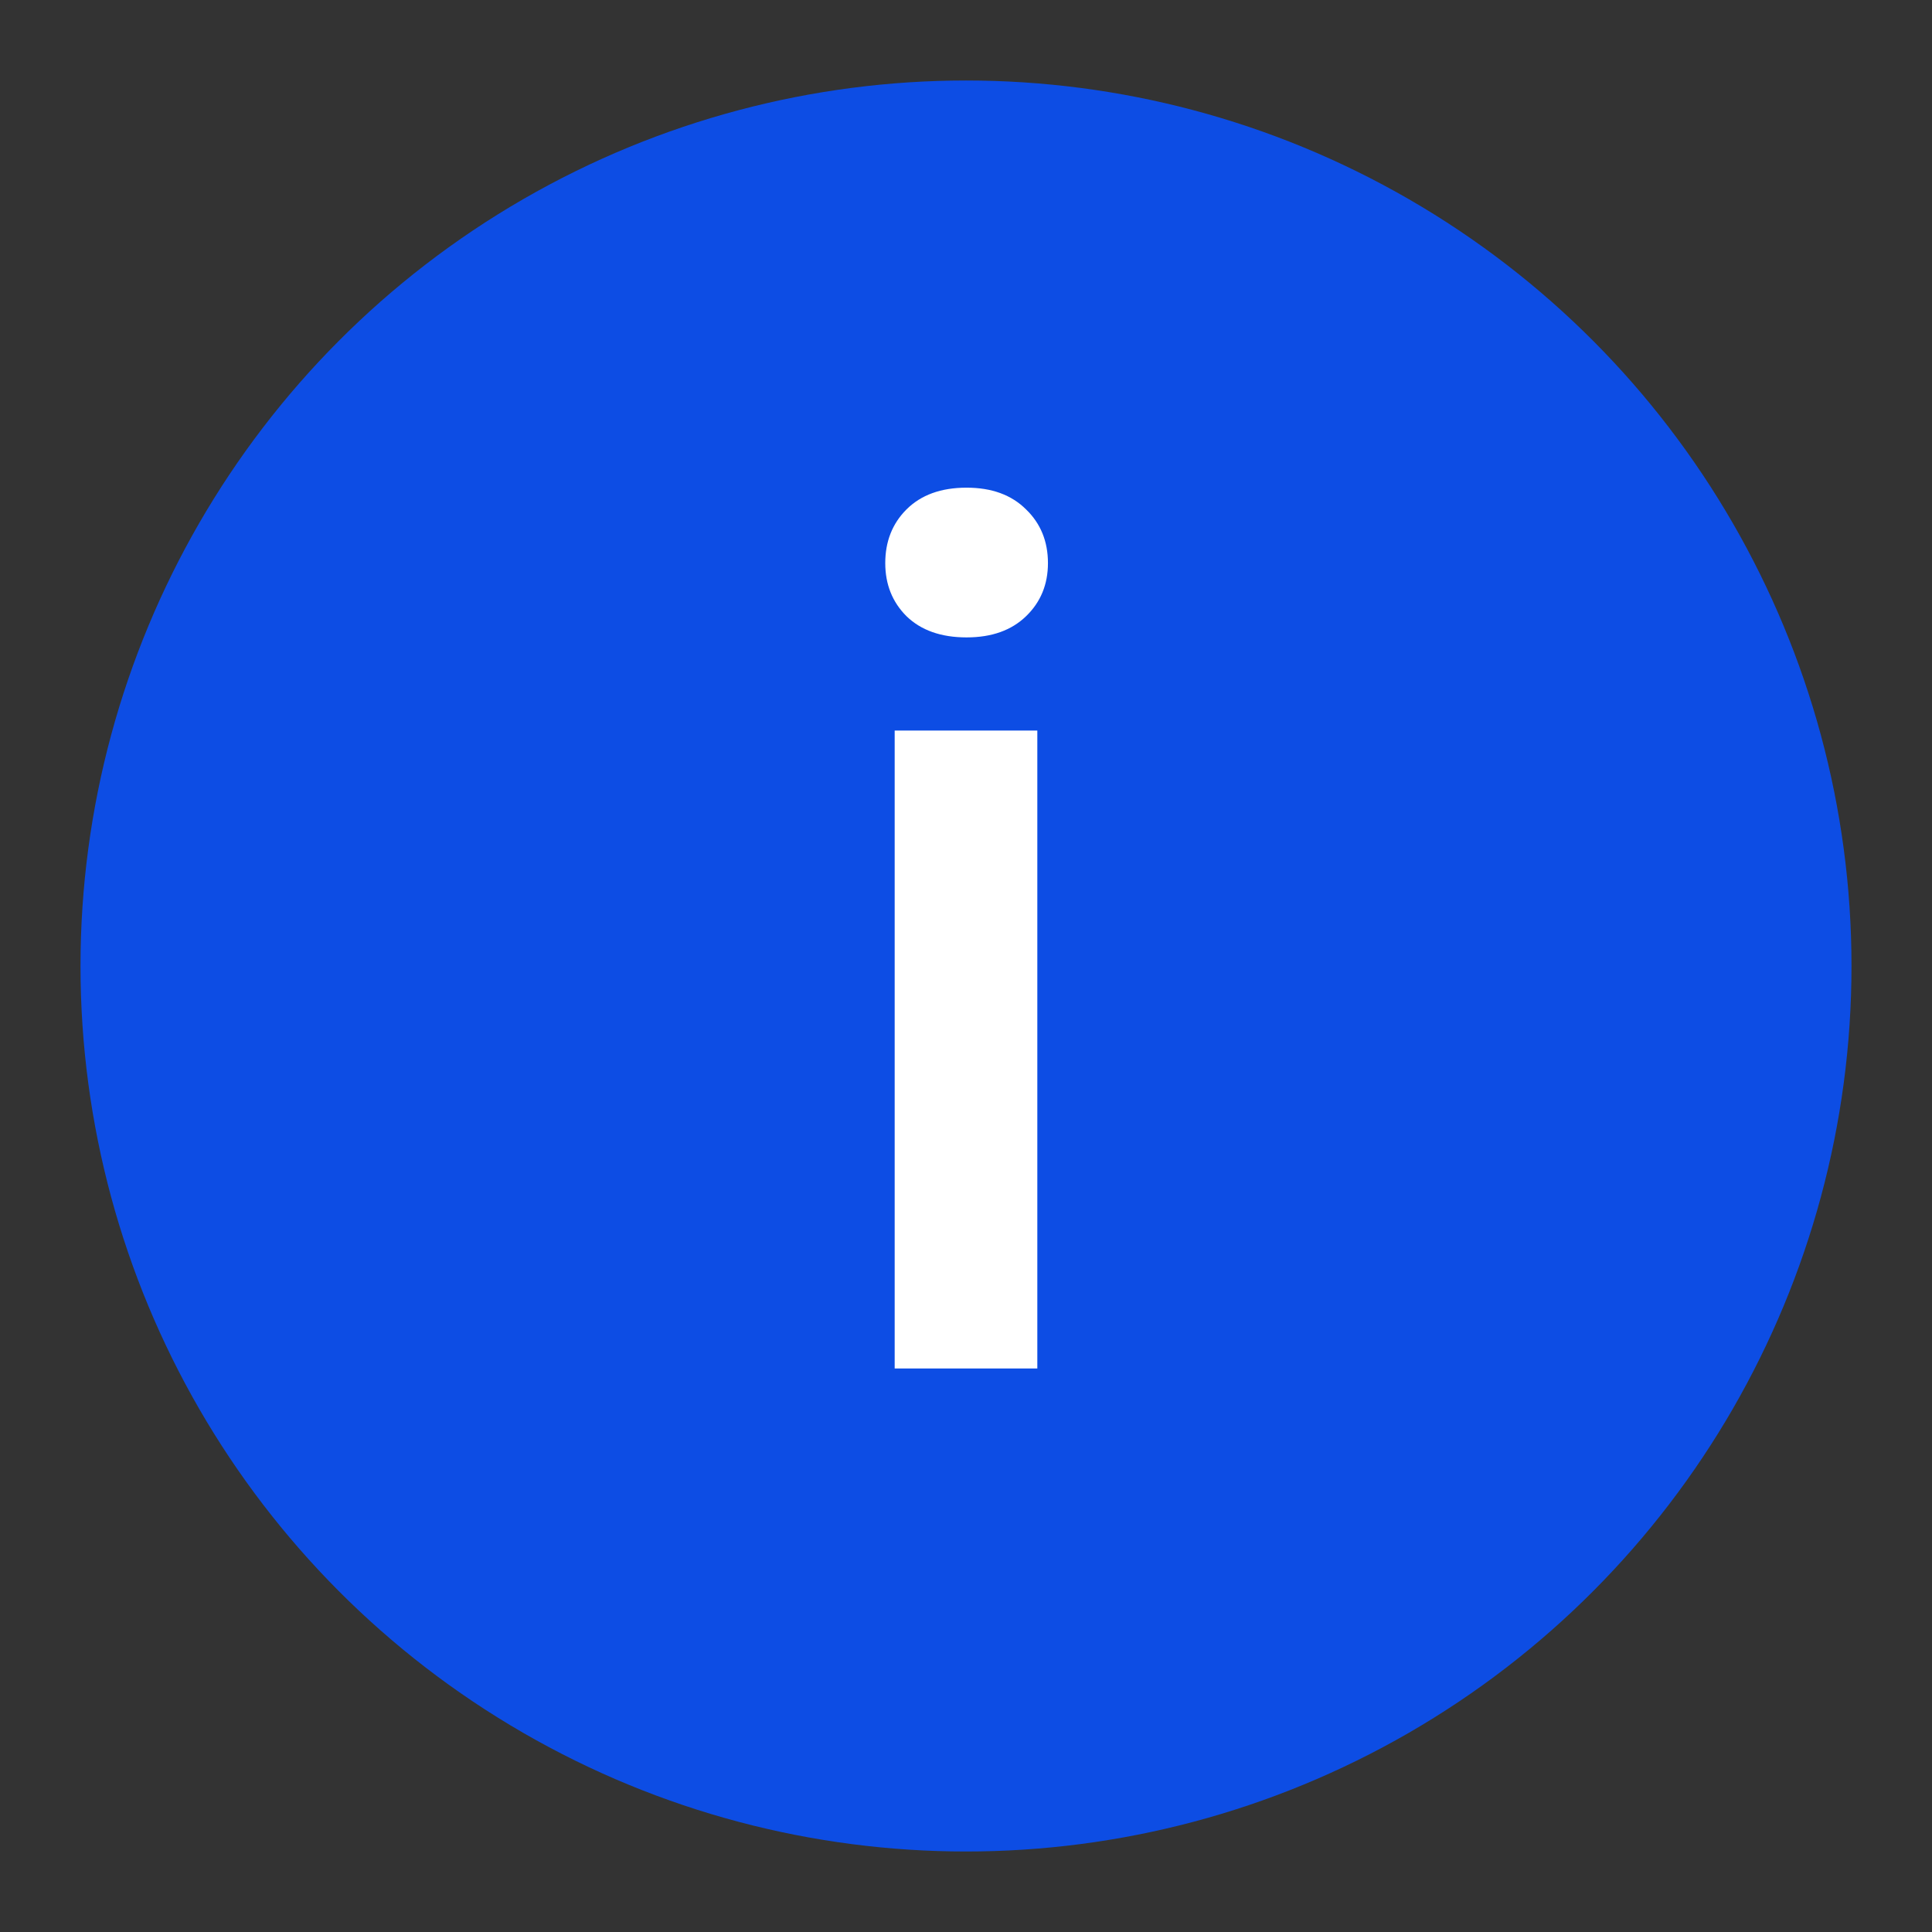 <svg width="24" height="24" viewBox="0 0 24 24" fill="none" xmlns="http://www.w3.org/2000/svg">
<rect x="0" y="0" width="24" height="24" fill="#333333" stroke="none"/>
<circle cx="12" cy="12" r="11" fill="#0D4DE4"/>
<path d="M12.886 9.075V17H11.114V9.075H12.886ZM10.997 6.995C10.997 6.727 11.085 6.504 11.26 6.329C11.441 6.148 11.69 6.058 12.007 6.058C12.32 6.058 12.566 6.148 12.747 6.329C12.928 6.504 13.018 6.727 13.018 6.995C13.018 7.259 12.928 7.479 12.747 7.654C12.566 7.83 12.32 7.918 12.007 7.918C11.69 7.918 11.441 7.83 11.26 7.654C11.085 7.479 10.997 7.259 10.997 6.995Z" fill="white"/>
</svg>
